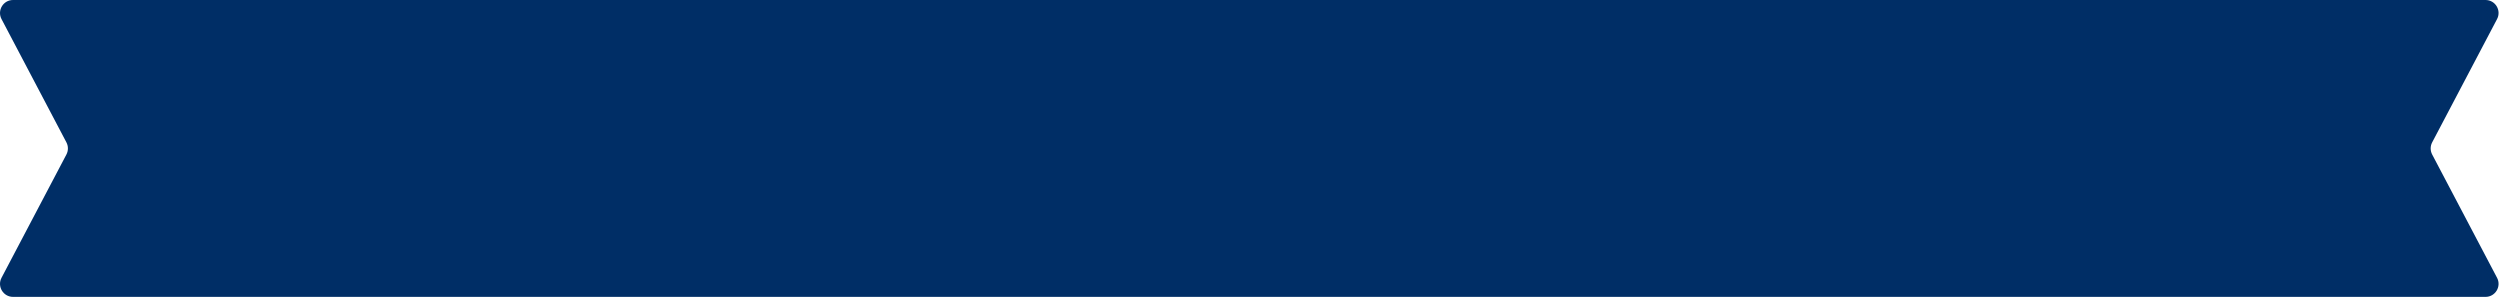 <?xml version="1.0" encoding="UTF-8"?> <svg xmlns="http://www.w3.org/2000/svg" width="960" height="114" viewBox="0 0 960 114" fill="none"><path d="M0.584 7.329C-1.169 3.999 1.246 0 5.008 0H954.445C958.207 0 960.622 3.999 958.869 7.329L933.952 54.671C933.185 56.129 933.185 57.871 933.952 59.329L958.869 106.671C960.622 110.001 958.207 114 954.445 114H5.008C1.246 114 -1.169 110.001 0.584 106.671L25.501 59.329C26.268 57.871 26.268 56.129 25.501 54.671L0.584 7.329Z" fill="#002E66"></path></svg> 